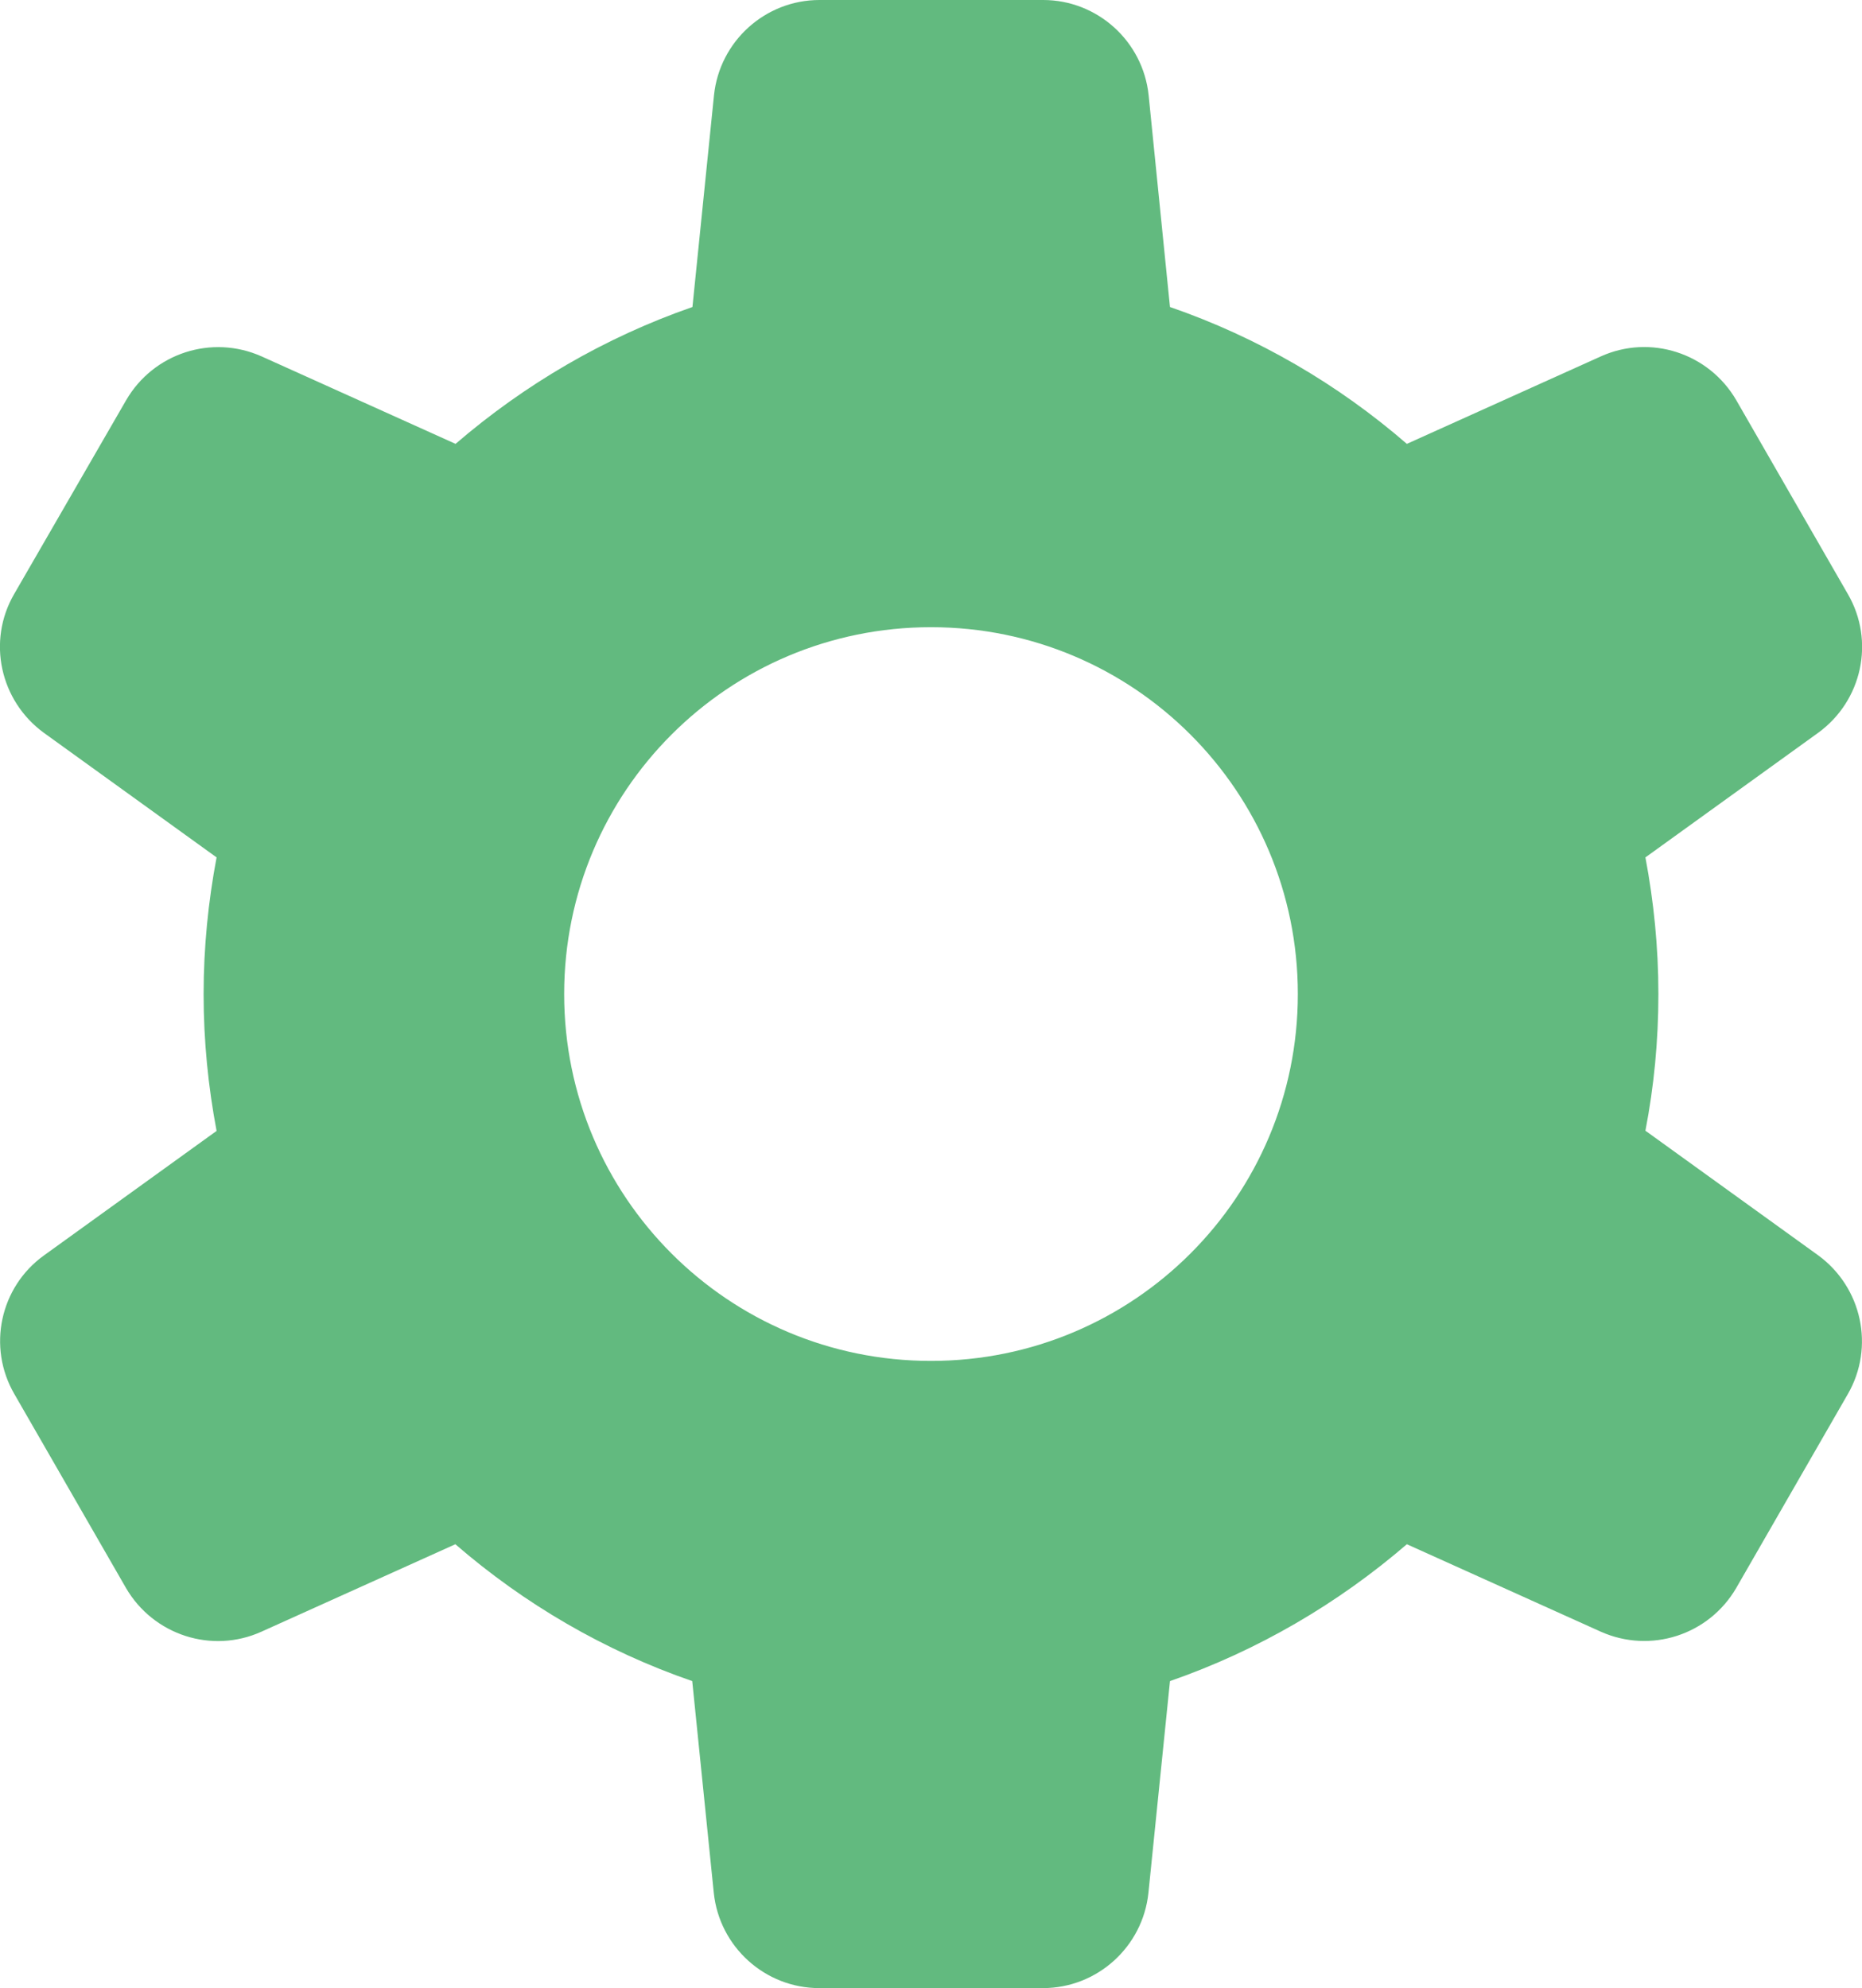 <?xml version="1.0" encoding="UTF-8"?>
<svg xmlns="http://www.w3.org/2000/svg" id="Layer_2" viewBox="0 0 88.98 95">
  <defs>
    <style>.cls-1{fill:#62ba7f;}</style>
  </defs>
  <g id="Layer_1-2">
    <path class="cls-1" d="m44.49,65.03c-9.69,0-17.53-7.84-17.53-17.53s7.84-17.53,17.53-17.53,17.53,7.84,17.53,17.53-7.84,17.53-17.53,17.53Zm42.39-5.05l-8.25-5.95c.41-2.12.62-4.29.62-6.53s-.22-4.41-.62-6.53l8.25-5.95c2.11-1.53,2.73-4.39,1.42-6.64l-5.33-9.26c-1.31-2.25-4.1-3.16-6.47-2.09l-9.27,4.18c-3.29-2.85-7.12-5.09-11.32-6.54l-1.02-10.12c-.27-2.58-2.45-4.55-5.04-4.55h-10.69c-2.59,0-4.77,1.97-5.04,4.55l-1.03,10.12c-4.2,1.46-8.02,3.7-11.32,6.54l-9.27-4.18c-2.38-1.06-5.16-.16-6.47,2.09L.68,28.38C-.63,30.63,0,33.49,2.1,35.02l8.25,5.95c-.4,2.12-.62,4.3-.62,6.54s.22,4.41.62,6.53l-8.25,5.95C0,61.5-.62,64.37.69,66.62l5.33,9.26c1.31,2.25,4.1,3.16,6.47,2.09l9.27-4.18c3.29,2.85,7.12,5.09,11.32,6.54l1.03,10.12c.27,2.58,2.45,4.55,5.04,4.55h10.69c2.59,0,4.77-1.97,5.04-4.55l1.03-10.12c4.2-1.46,8.02-3.7,11.32-6.54l9.27,4.18c2.38,1.06,5.16.16,6.47-2.09l5.33-9.26c1.3-2.25.68-5.11-1.42-6.64h0Z"></path>
  </g>
</svg>
